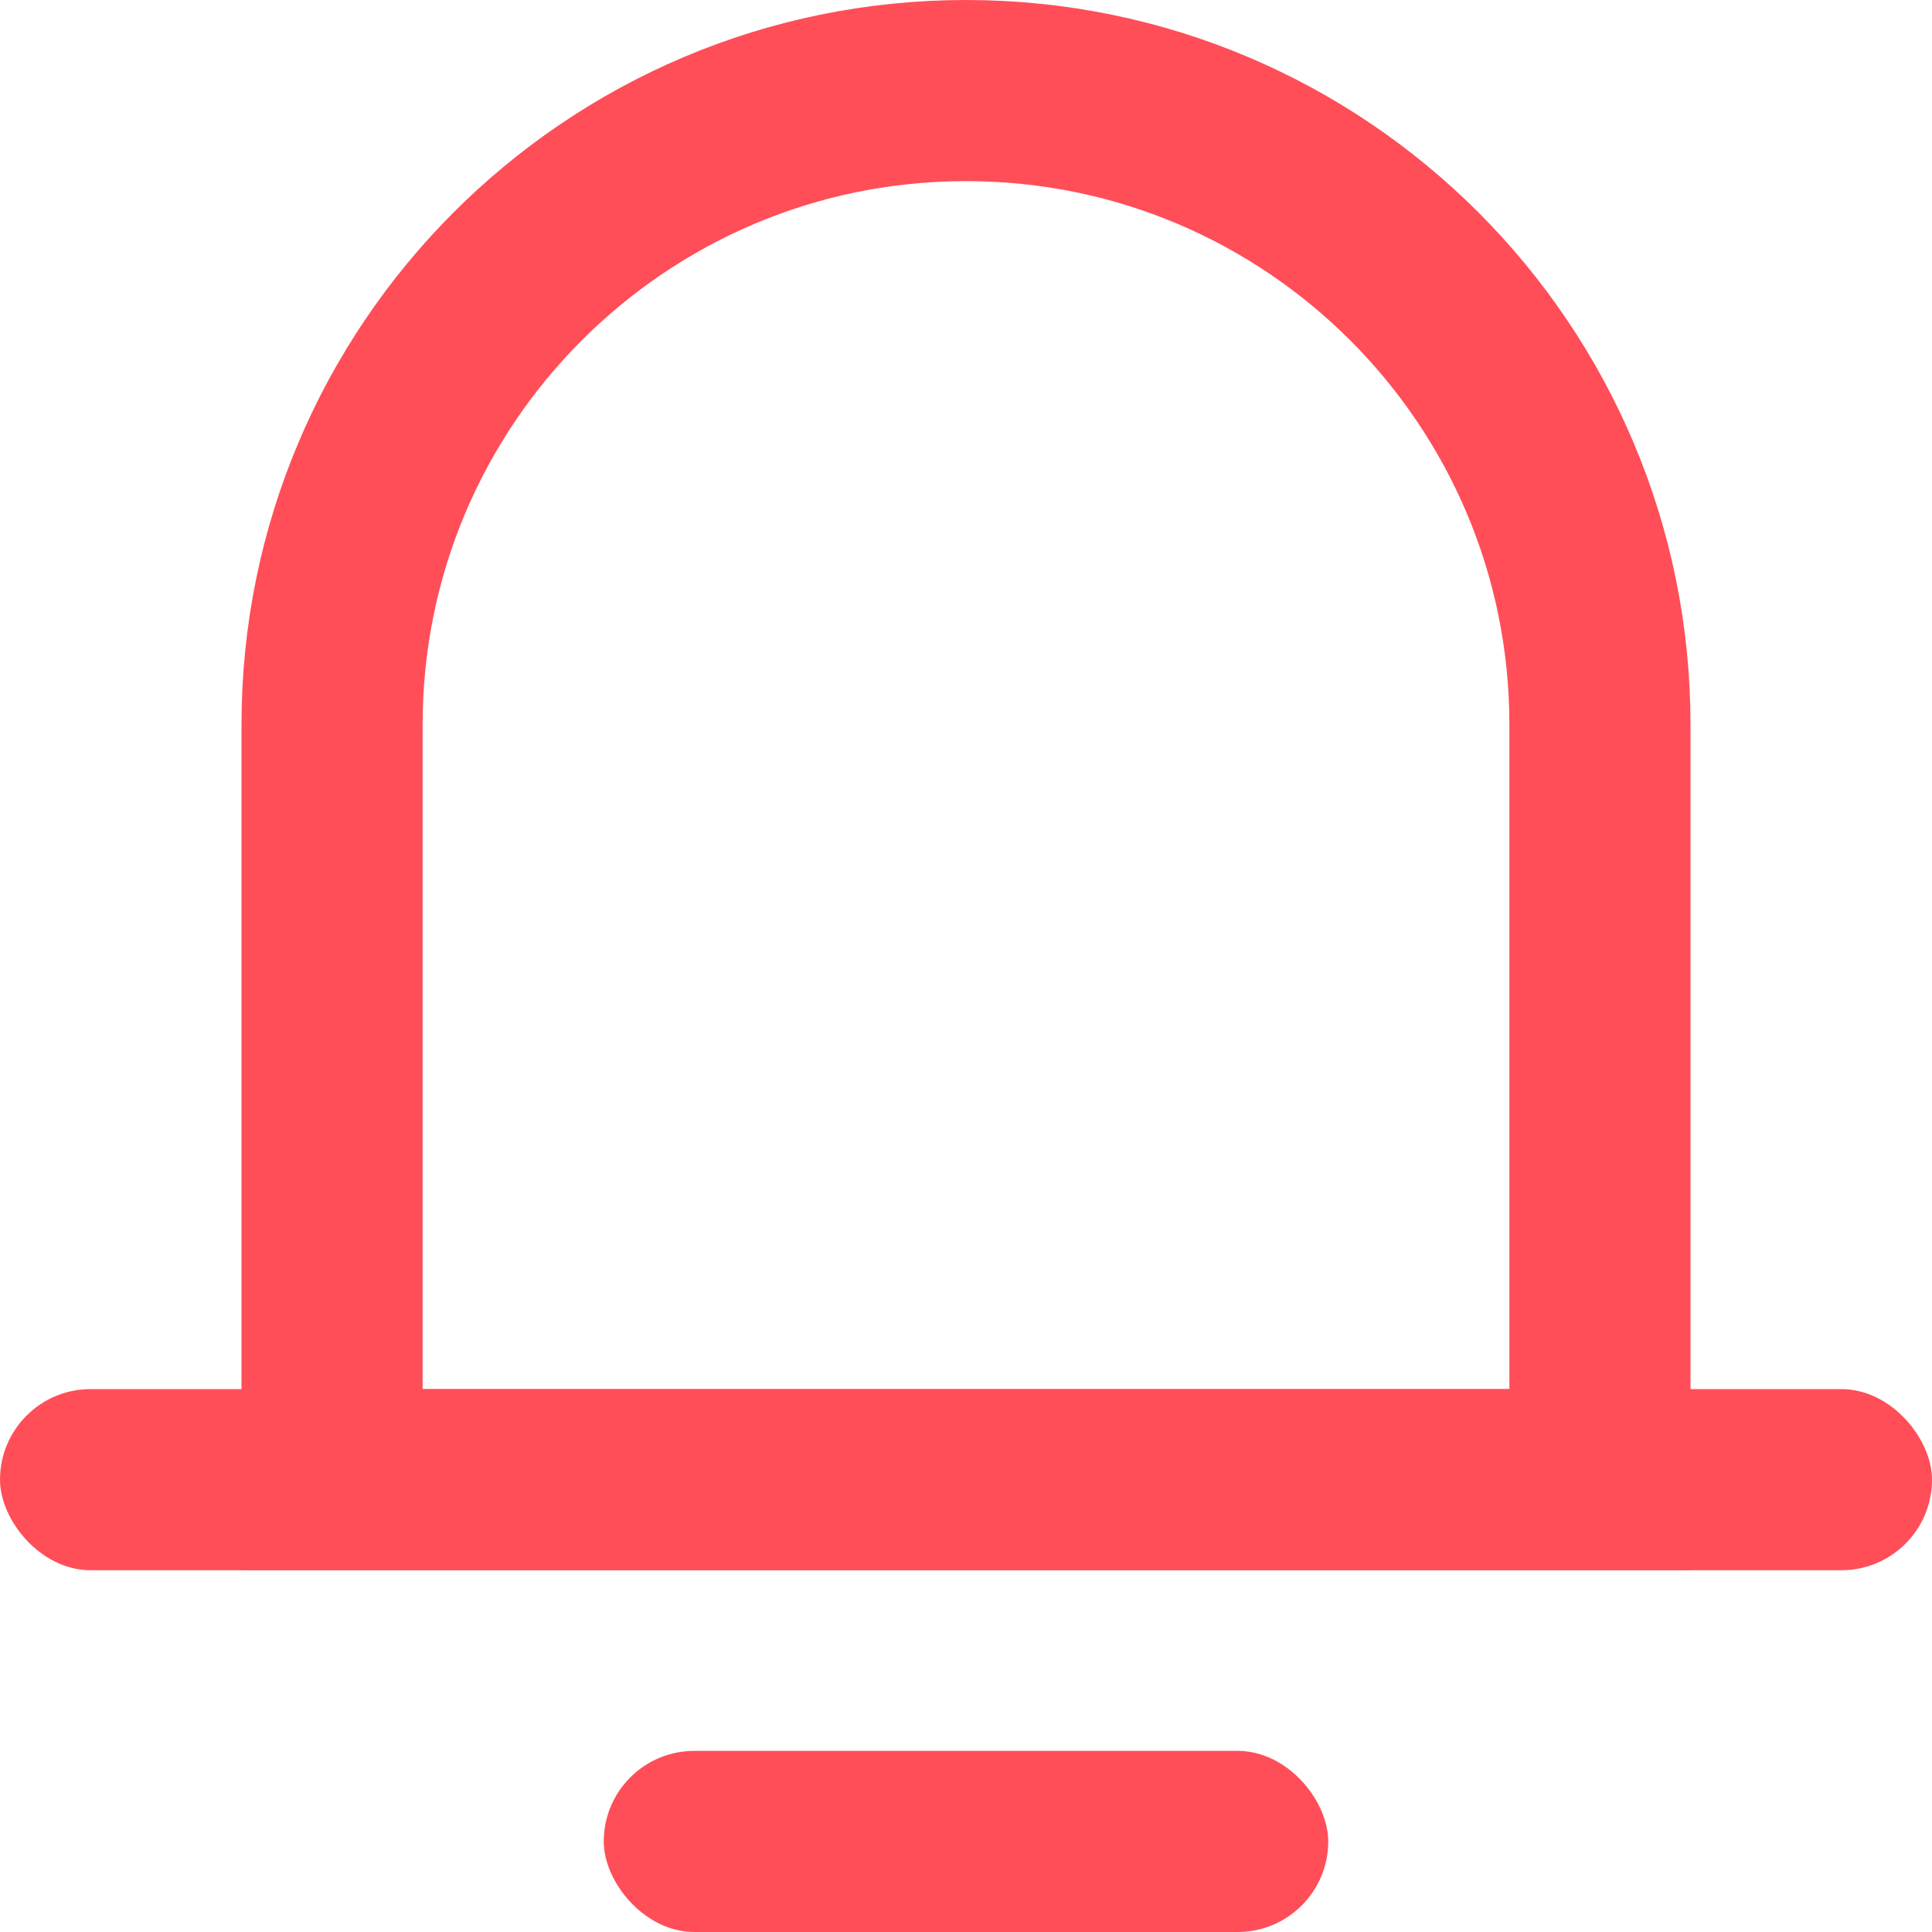 <?xml version="1.0" encoding="UTF-8"?>
<svg width="16px" height="16px" viewBox="0 0 16 16" version="1.1" xmlns="http://www.w3.org/2000/svg" xmlns:xlink="http://www.w3.org/1999/xlink">
    <title>消息</title>
    <g id="页面-1" stroke="none" stroke-width="1" fill="none" fill-rule="evenodd">
        <g id="会员卡-已购买-续充" transform="translate(-15, -329)">
            <g id="提示" transform="translate(0, 318)">
                <g id="消息" transform="translate(15, 11)">
                    <rect id="矩形" fill="#F10E00" opacity="0" x="0" y="0" width="16" height="16"></rect>
                    <path d="M8,0.75 C9.45,0.75 10.762,1.338 11.712,2.288 C12.662,3.238 13.25,4.55 13.25,6 L13.25,6 L13.25,12.254 L2.75,12.254 L2.75,6 C2.75,4.55 3.338,3.238 4.288,2.288 C5.238,1.338 6.55,0.75 8,0.75 Z" id="矩形" stroke="#FF4E58" stroke-width="1.5"></path>
                    <rect id="矩形" fill="#FF4E58" x="0" y="11.504" width="16" height="1.5" rx="0.75"></rect>
                    <rect id="矩形" fill="#FF4E58" x="5" y="14.5" width="6" height="1.5" rx="0.75"></rect>
                </g>
            </g>
        </g>
    </g>
</svg>